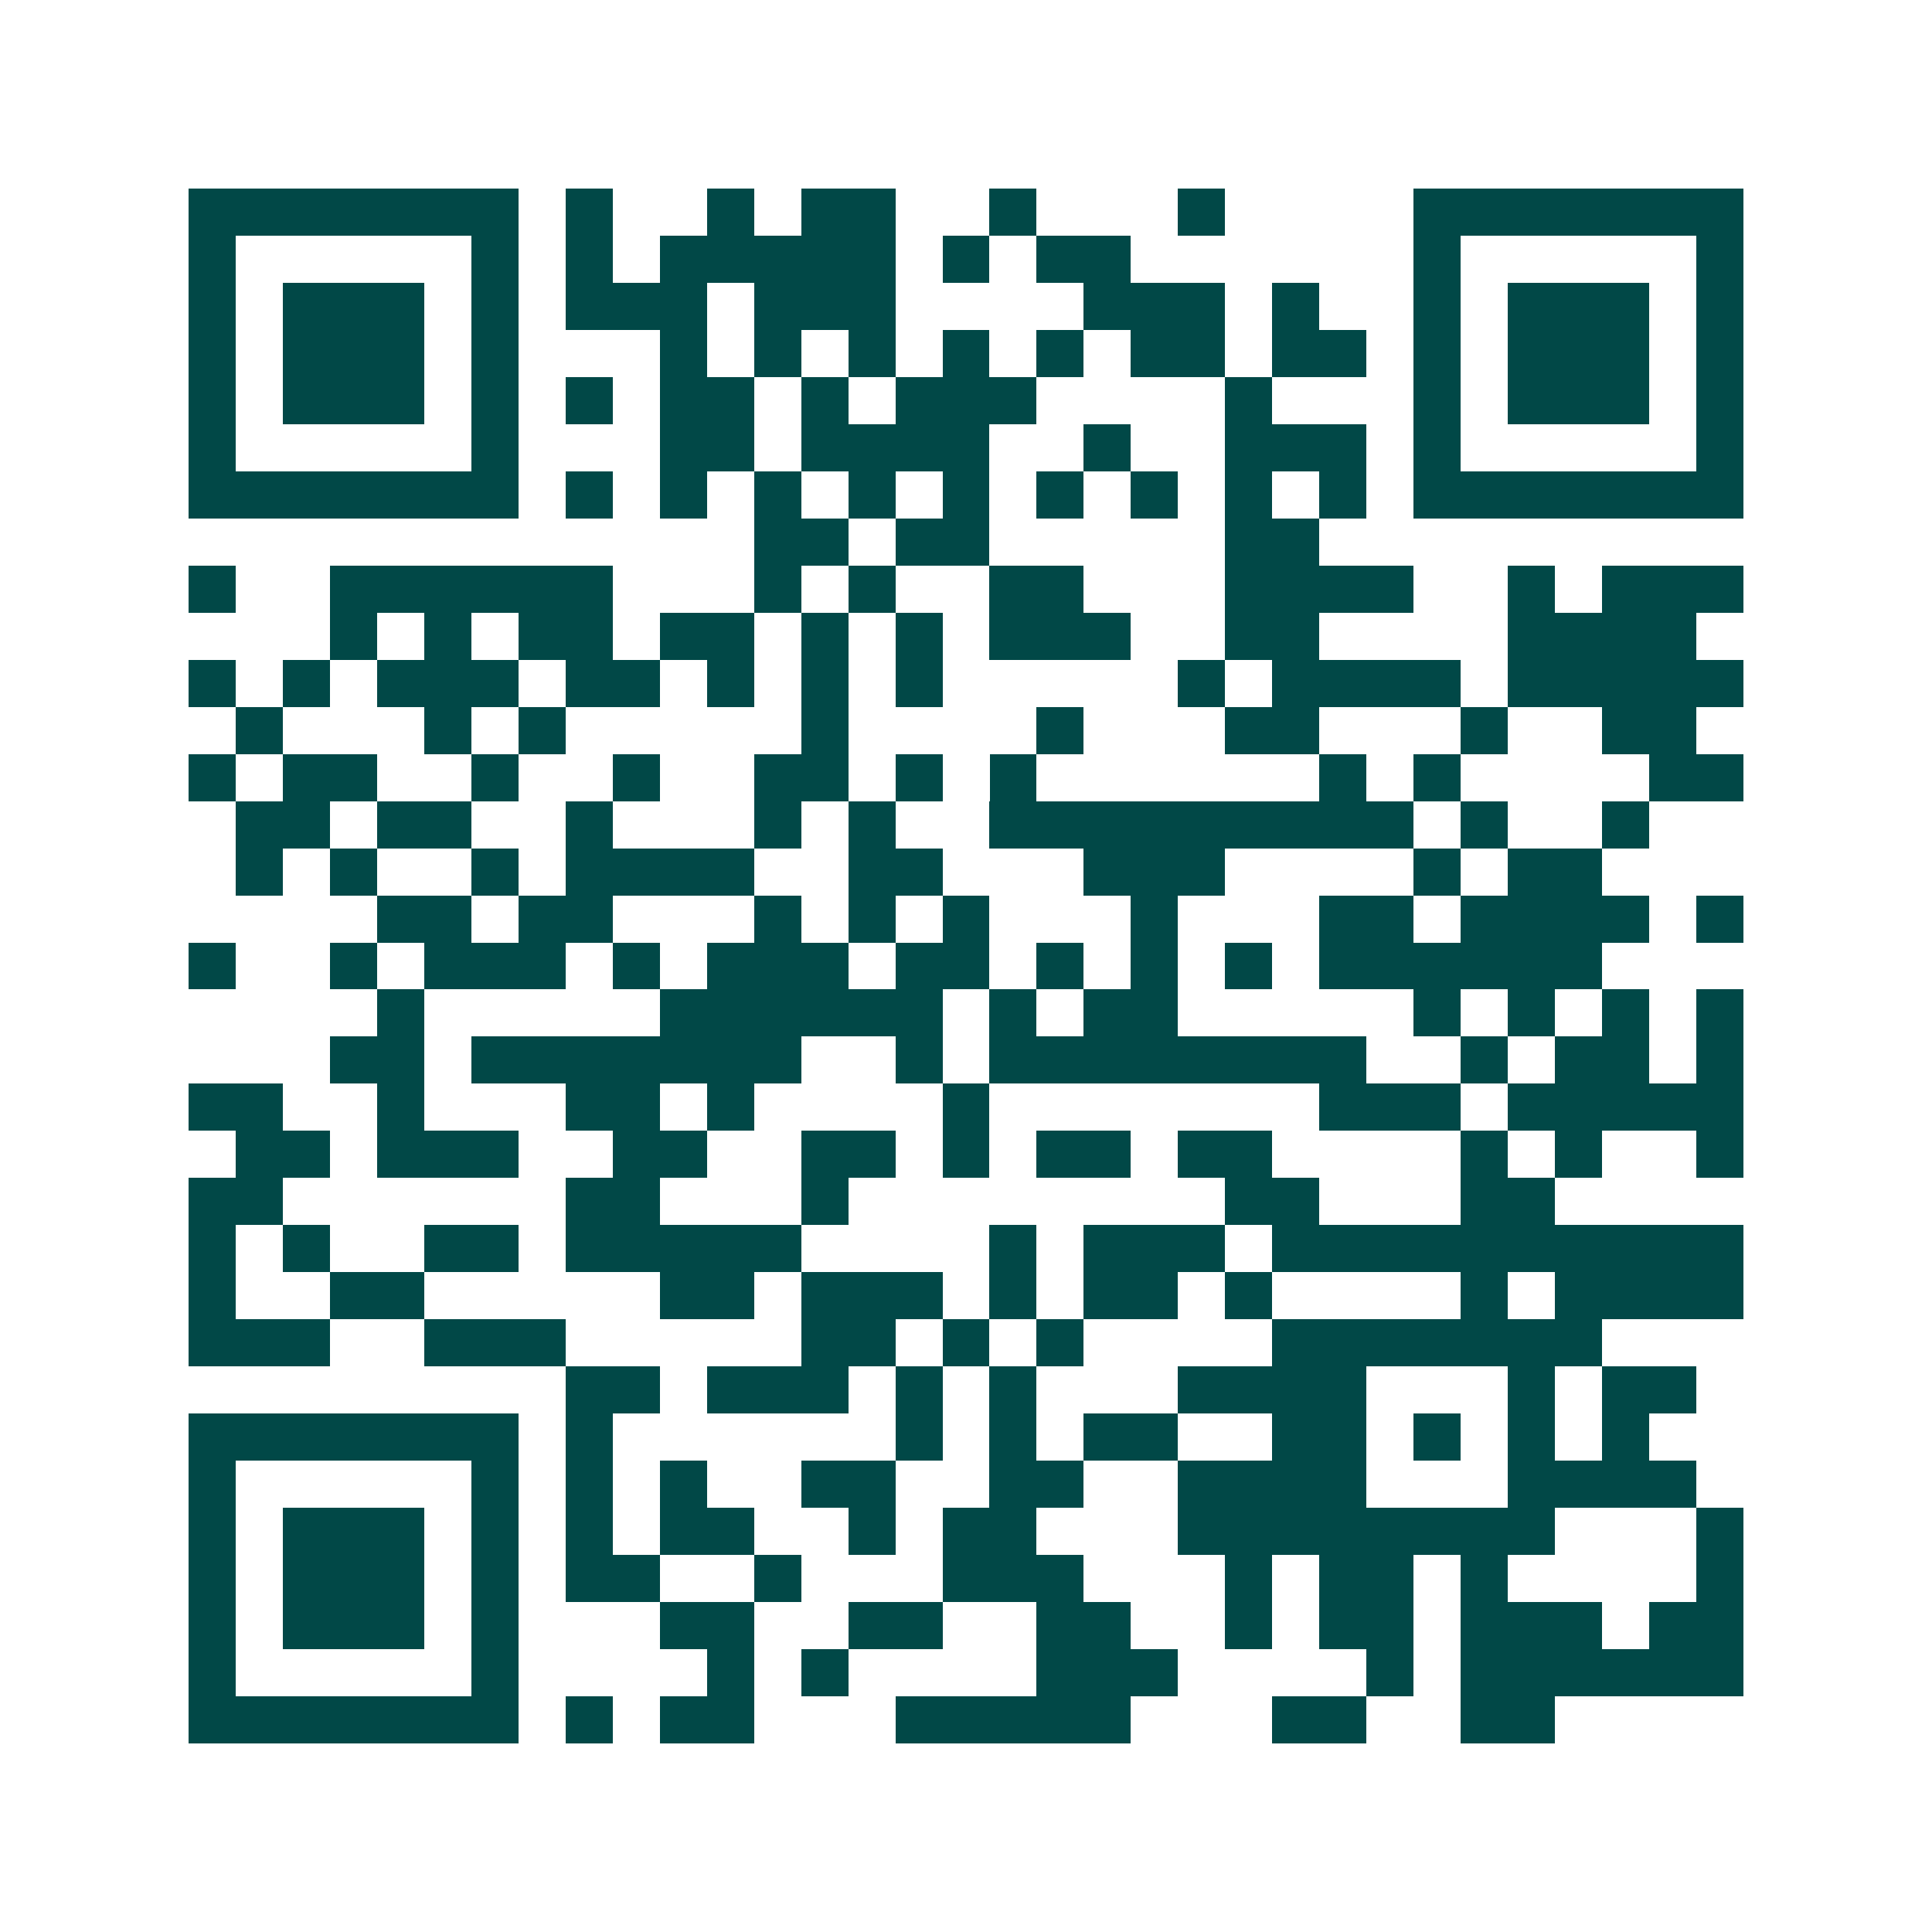 <svg xmlns="http://www.w3.org/2000/svg" width="200" height="200" viewBox="0 0 41 41" shape-rendering="crispEdges"><path fill="#ffffff" d="M0 0h41v41H0z"/><path stroke="#014847" d="M4 4.5h7m1 0h1m2 0h1m1 0h2m2 0h1m3 0h1m4 0h7M4 5.5h1m5 0h1m1 0h1m1 0h5m1 0h1m1 0h2m6 0h1m5 0h1M4 6.5h1m1 0h3m1 0h1m1 0h3m1 0h3m4 0h3m1 0h1m2 0h1m1 0h3m1 0h1M4 7.5h1m1 0h3m1 0h1m3 0h1m1 0h1m1 0h1m1 0h1m1 0h1m1 0h2m1 0h2m1 0h1m1 0h3m1 0h1M4 8.5h1m1 0h3m1 0h1m1 0h1m1 0h2m1 0h1m1 0h3m4 0h1m3 0h1m1 0h3m1 0h1M4 9.5h1m5 0h1m3 0h2m1 0h4m2 0h1m2 0h3m1 0h1m5 0h1M4 10.5h7m1 0h1m1 0h1m1 0h1m1 0h1m1 0h1m1 0h1m1 0h1m1 0h1m1 0h1m1 0h7M16 11.5h2m1 0h2m5 0h2M4 12.5h1m2 0h6m3 0h1m1 0h1m2 0h2m3 0h4m2 0h1m1 0h3M7 13.5h1m1 0h1m1 0h2m1 0h2m1 0h1m1 0h1m1 0h3m2 0h2m4 0h4M4 14.5h1m1 0h1m1 0h3m1 0h2m1 0h1m1 0h1m1 0h1m5 0h1m1 0h4m1 0h5M5 15.5h1m3 0h1m1 0h1m5 0h1m4 0h1m3 0h2m3 0h1m2 0h2M4 16.5h1m1 0h2m2 0h1m2 0h1m2 0h2m1 0h1m1 0h1m6 0h1m1 0h1m4 0h2M5 17.5h2m1 0h2m2 0h1m3 0h1m1 0h1m2 0h9m1 0h1m2 0h1M5 18.5h1m1 0h1m2 0h1m1 0h4m2 0h2m3 0h3m4 0h1m1 0h2M8 19.5h2m1 0h2m3 0h1m1 0h1m1 0h1m3 0h1m3 0h2m1 0h4m1 0h1M4 20.5h1m2 0h1m1 0h3m1 0h1m1 0h3m1 0h2m1 0h1m1 0h1m1 0h1m1 0h6M8 21.5h1m5 0h6m1 0h1m1 0h2m5 0h1m1 0h1m1 0h1m1 0h1M7 22.5h2m1 0h7m2 0h1m1 0h8m2 0h1m1 0h2m1 0h1M4 23.5h2m2 0h1m3 0h2m1 0h1m4 0h1m7 0h3m1 0h5M5 24.5h2m1 0h3m2 0h2m2 0h2m1 0h1m1 0h2m1 0h2m4 0h1m1 0h1m2 0h1M4 25.5h2m6 0h2m3 0h1m8 0h2m3 0h2M4 26.5h1m1 0h1m2 0h2m1 0h5m4 0h1m1 0h3m1 0h10M4 27.5h1m2 0h2m5 0h2m1 0h3m1 0h1m1 0h2m1 0h1m4 0h1m1 0h4M4 28.5h3m2 0h3m5 0h2m1 0h1m1 0h1m4 0h7M12 29.5h2m1 0h3m1 0h1m1 0h1m3 0h4m3 0h1m1 0h2M4 30.5h7m1 0h1m6 0h1m1 0h1m1 0h2m2 0h2m1 0h1m1 0h1m1 0h1M4 31.5h1m5 0h1m1 0h1m1 0h1m2 0h2m2 0h2m2 0h4m3 0h4M4 32.5h1m1 0h3m1 0h1m1 0h1m1 0h2m2 0h1m1 0h2m3 0h8m3 0h1M4 33.5h1m1 0h3m1 0h1m1 0h2m2 0h1m3 0h3m3 0h1m1 0h2m1 0h1m4 0h1M4 34.5h1m1 0h3m1 0h1m3 0h2m2 0h2m2 0h2m2 0h1m1 0h2m1 0h3m1 0h2M4 35.5h1m5 0h1m4 0h1m1 0h1m4 0h3m4 0h1m1 0h6M4 36.5h7m1 0h1m1 0h2m3 0h5m3 0h2m2 0h2"/></svg>
